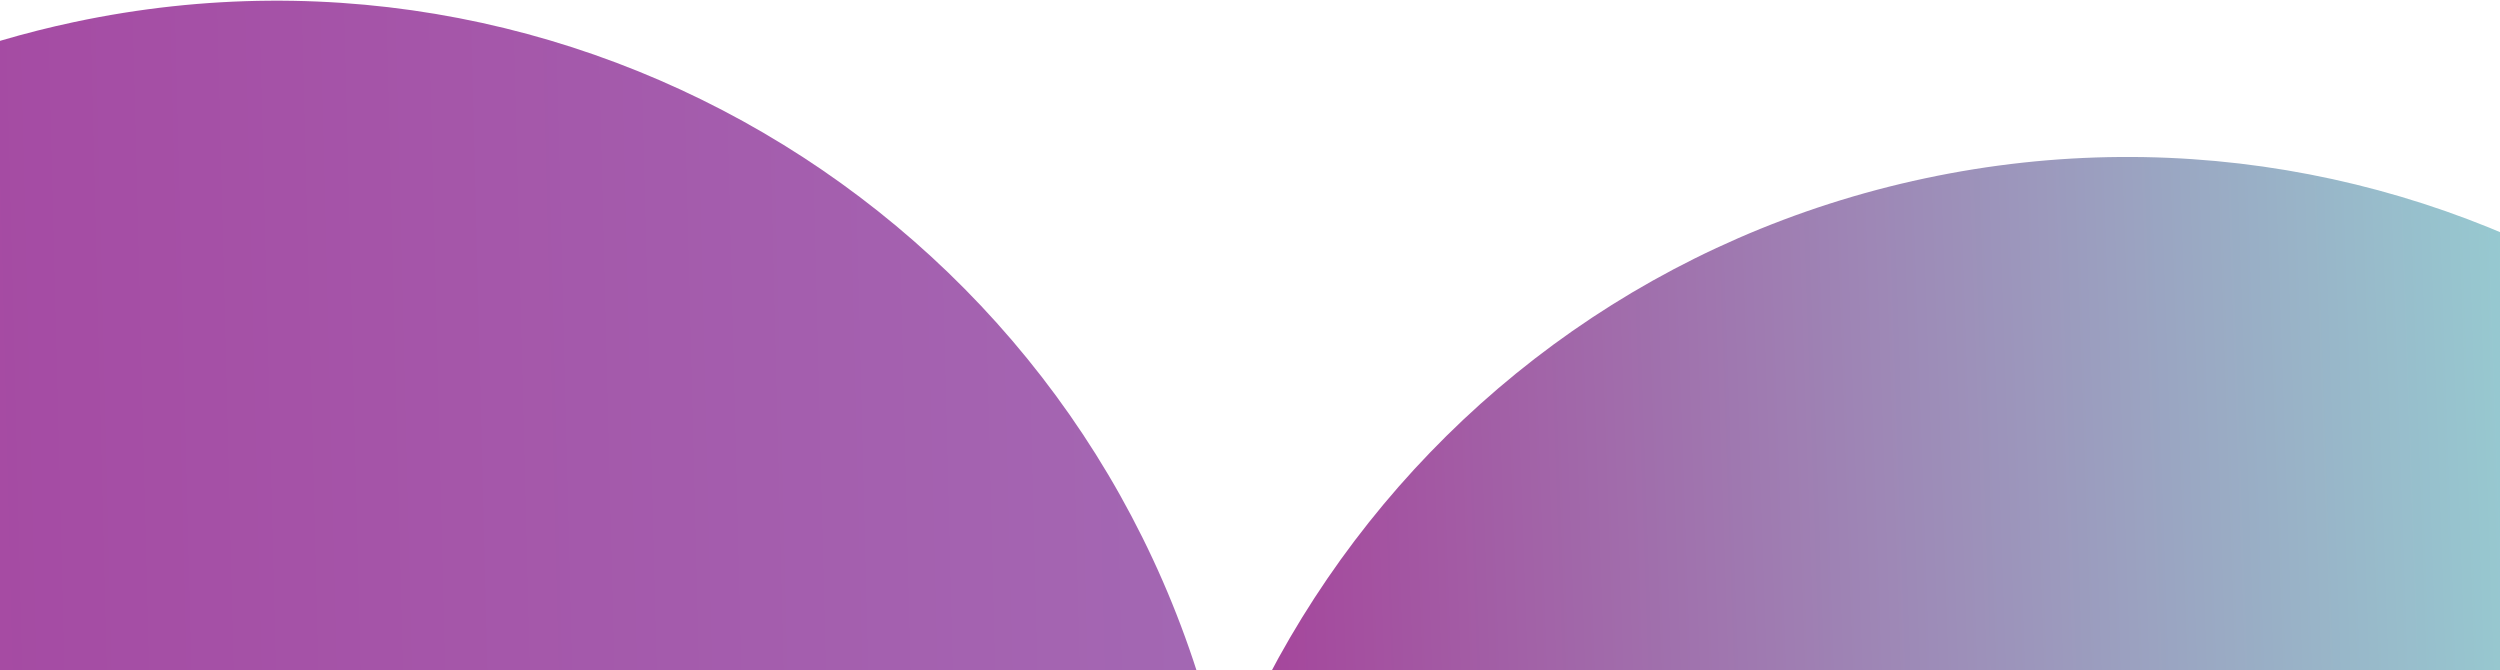 <svg xmlns="http://www.w3.org/2000/svg" width="1440" height="386" viewBox="0 0 1440 386"><defs><linearGradient id="8n5ga" x1="-738.87" x2="2661.4" y1="529.28" y2="1163.74" gradientUnits="userSpaceOnUse"><stop offset="0" stop-color="#a82b91"/><stop offset="1" stop-color="#9db9e1"/></linearGradient><linearGradient id="8n5gb" x1="624.89" x2="1546.56" y1="390.57" y2="553.33" gradientUnits="userSpaceOnUse"><stop offset="0" stop-color="#a82b91"/><stop offset="1" stop-color="#95d5d5"/></linearGradient></defs><g><g clip-path="url(#clip-3C9958E0-44ED-4D03-B82D-0198FC20DDFA)" transform="rotate(-12 -268.5 743)"><path fill="url(#8n5ga)" d="M187.817 93.37c307.968 0 557.625 249.657 557.625 557.625 0 307.967-249.657 557.625-557.625 557.625-154.739 0-294.757-63.028-395.782-164.812-82.778 204.239-283.066 348.29-517 348.29-307.968 0-557.625-249.656-557.625-557.624s249.657-557.625 557.625-557.625c154.739 0 294.757 63.028 395.782 164.812 82.777-204.239 283.066-348.291 517-348.291z"/></g><g clip-path="url(#clip-3C9958E0-44ED-4D03-B82D-0198FC20DDFA)" transform="rotate(-12 1225 648)"><path fill="url(#8n5gb)" d="M1224.765 1205.73c307.967 0 557.625-249.658 557.625-557.625 0-307.968-249.658-557.625-557.625-557.625-307.968 0-557.625 249.657-557.625 557.625 0 307.967 249.657 557.625 557.625 557.625z"/></g></g></svg>